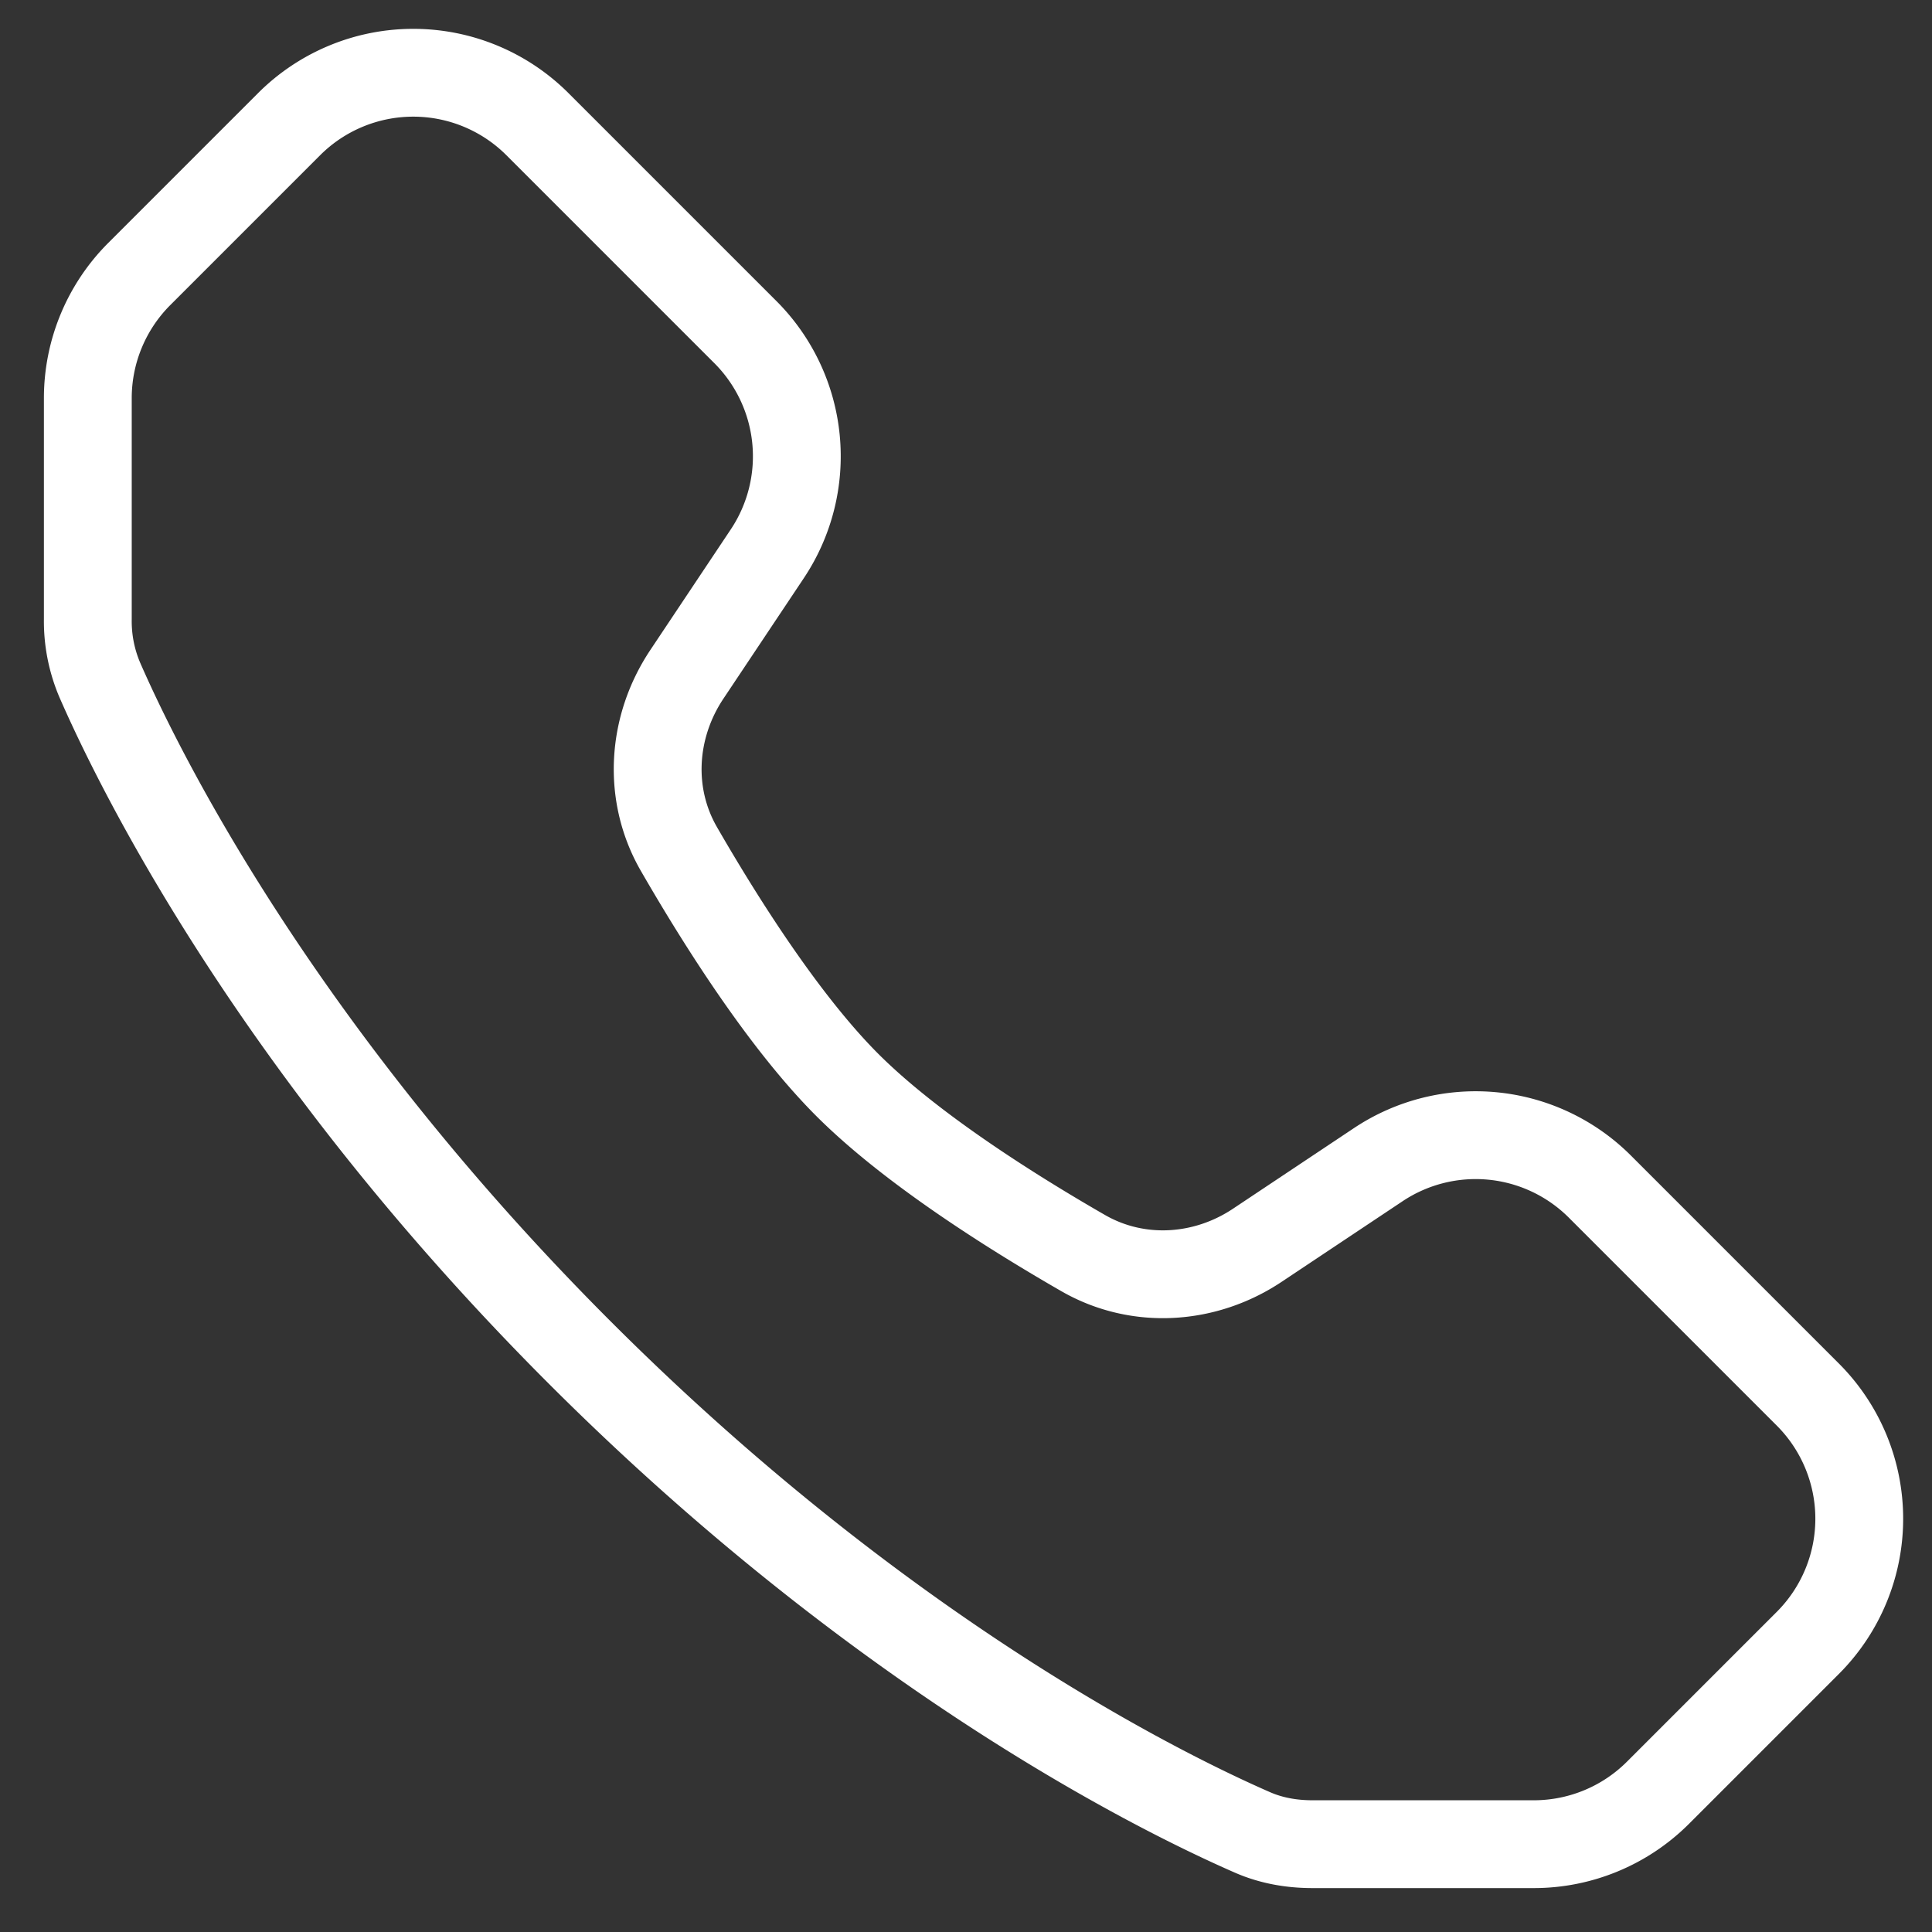 <svg width="22" height="22" fill="none" xmlns="http://www.w3.org/2000/svg"><rect width="100%" height="100%" fill="#333333" stroke="none"/><path d="M6.6 15.4c-3.467-3.467-5.026-6.653-5.465-7.66A1.707 1.707 0 0 1 1 7.054v-2.52a2 2 0 0 1 .586-1.414l1.706-1.706a2 2 0 0 1 2.828 0l2.368 2.368a2 2 0 0 1 .25 2.523L7.82 7.681c-.398.598-.448 1.363-.09 1.985.476.826 1.197 1.966 1.917 2.687.72.72 1.861 1.441 2.687 1.916.622.358 1.388.309 1.985-.09l1.376-.917a2 2 0 0 1 2.523.25l2.368 2.368a2 2 0 0 1 0 2.828l-1.706 1.706a2 2 0 0 1-1.414.586h-2.52c-.237 0-.47-.04-.686-.135-1.007-.44-4.193-1.998-7.66-5.465z" stroke="#fff" stroke-linecap="round" stroke-linejoin="round"/></svg>